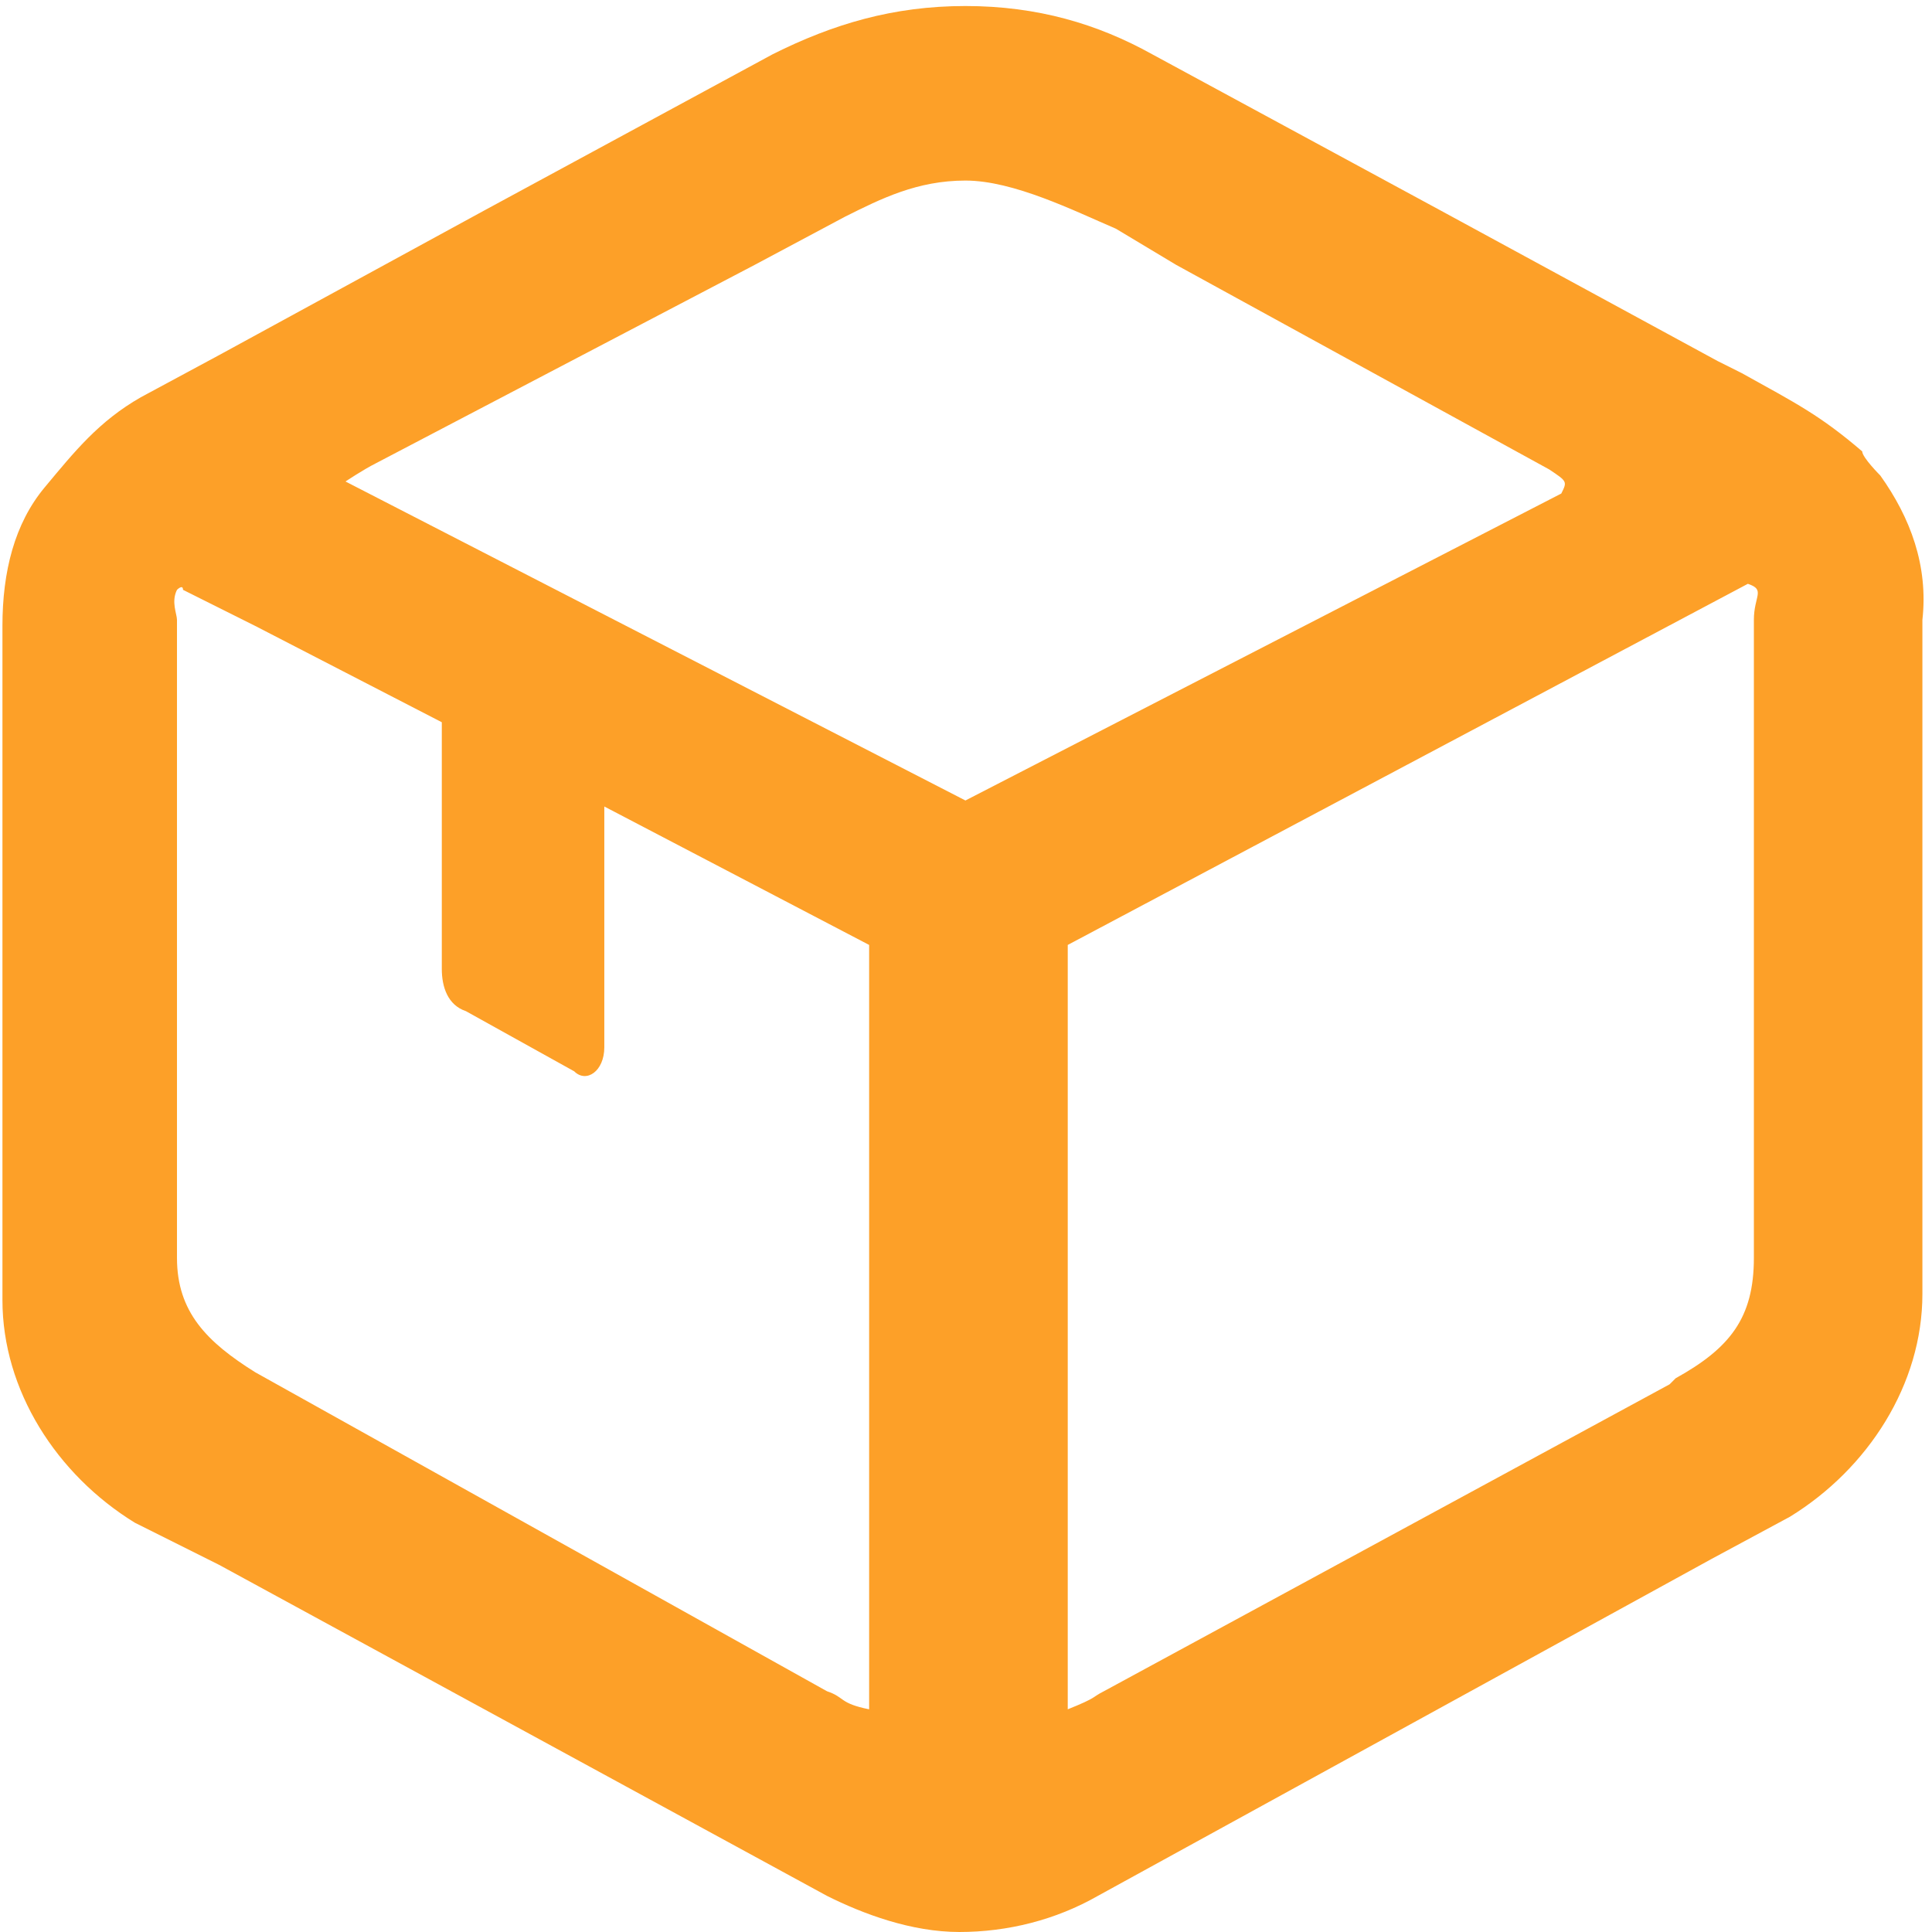 <?xml version="1.0" standalone="no"?><!DOCTYPE svg PUBLIC "-//W3C//DTD SVG 1.1//EN" "http://www.w3.org/Graphics/SVG/1.1/DTD/svg11.dtd"><svg t="1647243567978" class="icon" viewBox="0 0 1024 1024" version="1.1" xmlns="http://www.w3.org/2000/svg" p-id="11736" xmlns:xlink="http://www.w3.org/1999/xlink" width="45" height="45"><defs><style type="text/css"></style></defs><path d="M996.583 252.012s-9.57-9.57-9.57-12.76c-22.33-19.14-35.09-25.52-63.801-41.47l-12.76-6.38-146.741-79.751L610.589 28.71C581.879 12.76 549.979 3.19 511.698 3.19c-38.28 0-70.181 9.57-102.081 25.52L256.496 111.651 116.135 188.212l-41.47 22.33c-22.33 12.76-35.09 28.71-51.04 47.85S1.293 303.053 1.293 331.763v357.283c0 47.85 28.71 92.511 70.181 118.031l44.66 22.33 322.193 175.452c19.14 9.57 44.66 19.14 70.181 19.14 25.52 0 51.04-6.38 73.371-19.14l325.383-178.642 41.47-22.33c41.47-25.52 70.181-70.181 70.181-118.031V328.573c3.19-28.71-6.38-54.231-22.33-76.561z m-797.508-6.38l200.972-105.271 47.85-25.52c19.14-9.57 38.28-19.14 63.801-19.14s57.421 15.95 79.751 25.52l31.9 19.14 197.782 108.461c9.57 6.38 9.57 6.38 6.38 12.76L511.698 424.274 183.125 255.202s9.57-6.38 15.95-9.57z m239.252 650.766l-303.053-169.072c-25.52-15.95-41.47-31.9-41.47-60.611V328.573c0-3.19-3.19-9.57 0-15.95 0 0 3.19-3.19 3.19 0l38.28 19.14L234.166 382.804v130.791c0 9.57 3.19 19.14 12.76 22.33l57.421 31.9c6.38 6.38 15.95 0 15.95-12.76v-127.601l140.361 73.371v405.134c-15.95-3.19-12.76-6.38-22.33-9.57zM926.402 309.433c9.57 3.19 3.19 6.38 3.19 19.14v338.143c0 31.9-12.76 47.85-41.47 63.801l-3.19 3.19-299.863 162.692c-6.38 3.19-3.19 3.19-19.14 9.57V500.835M90.614 306.243l440.224 229.682" fill="#fda028" p-id="11737"></path></svg>